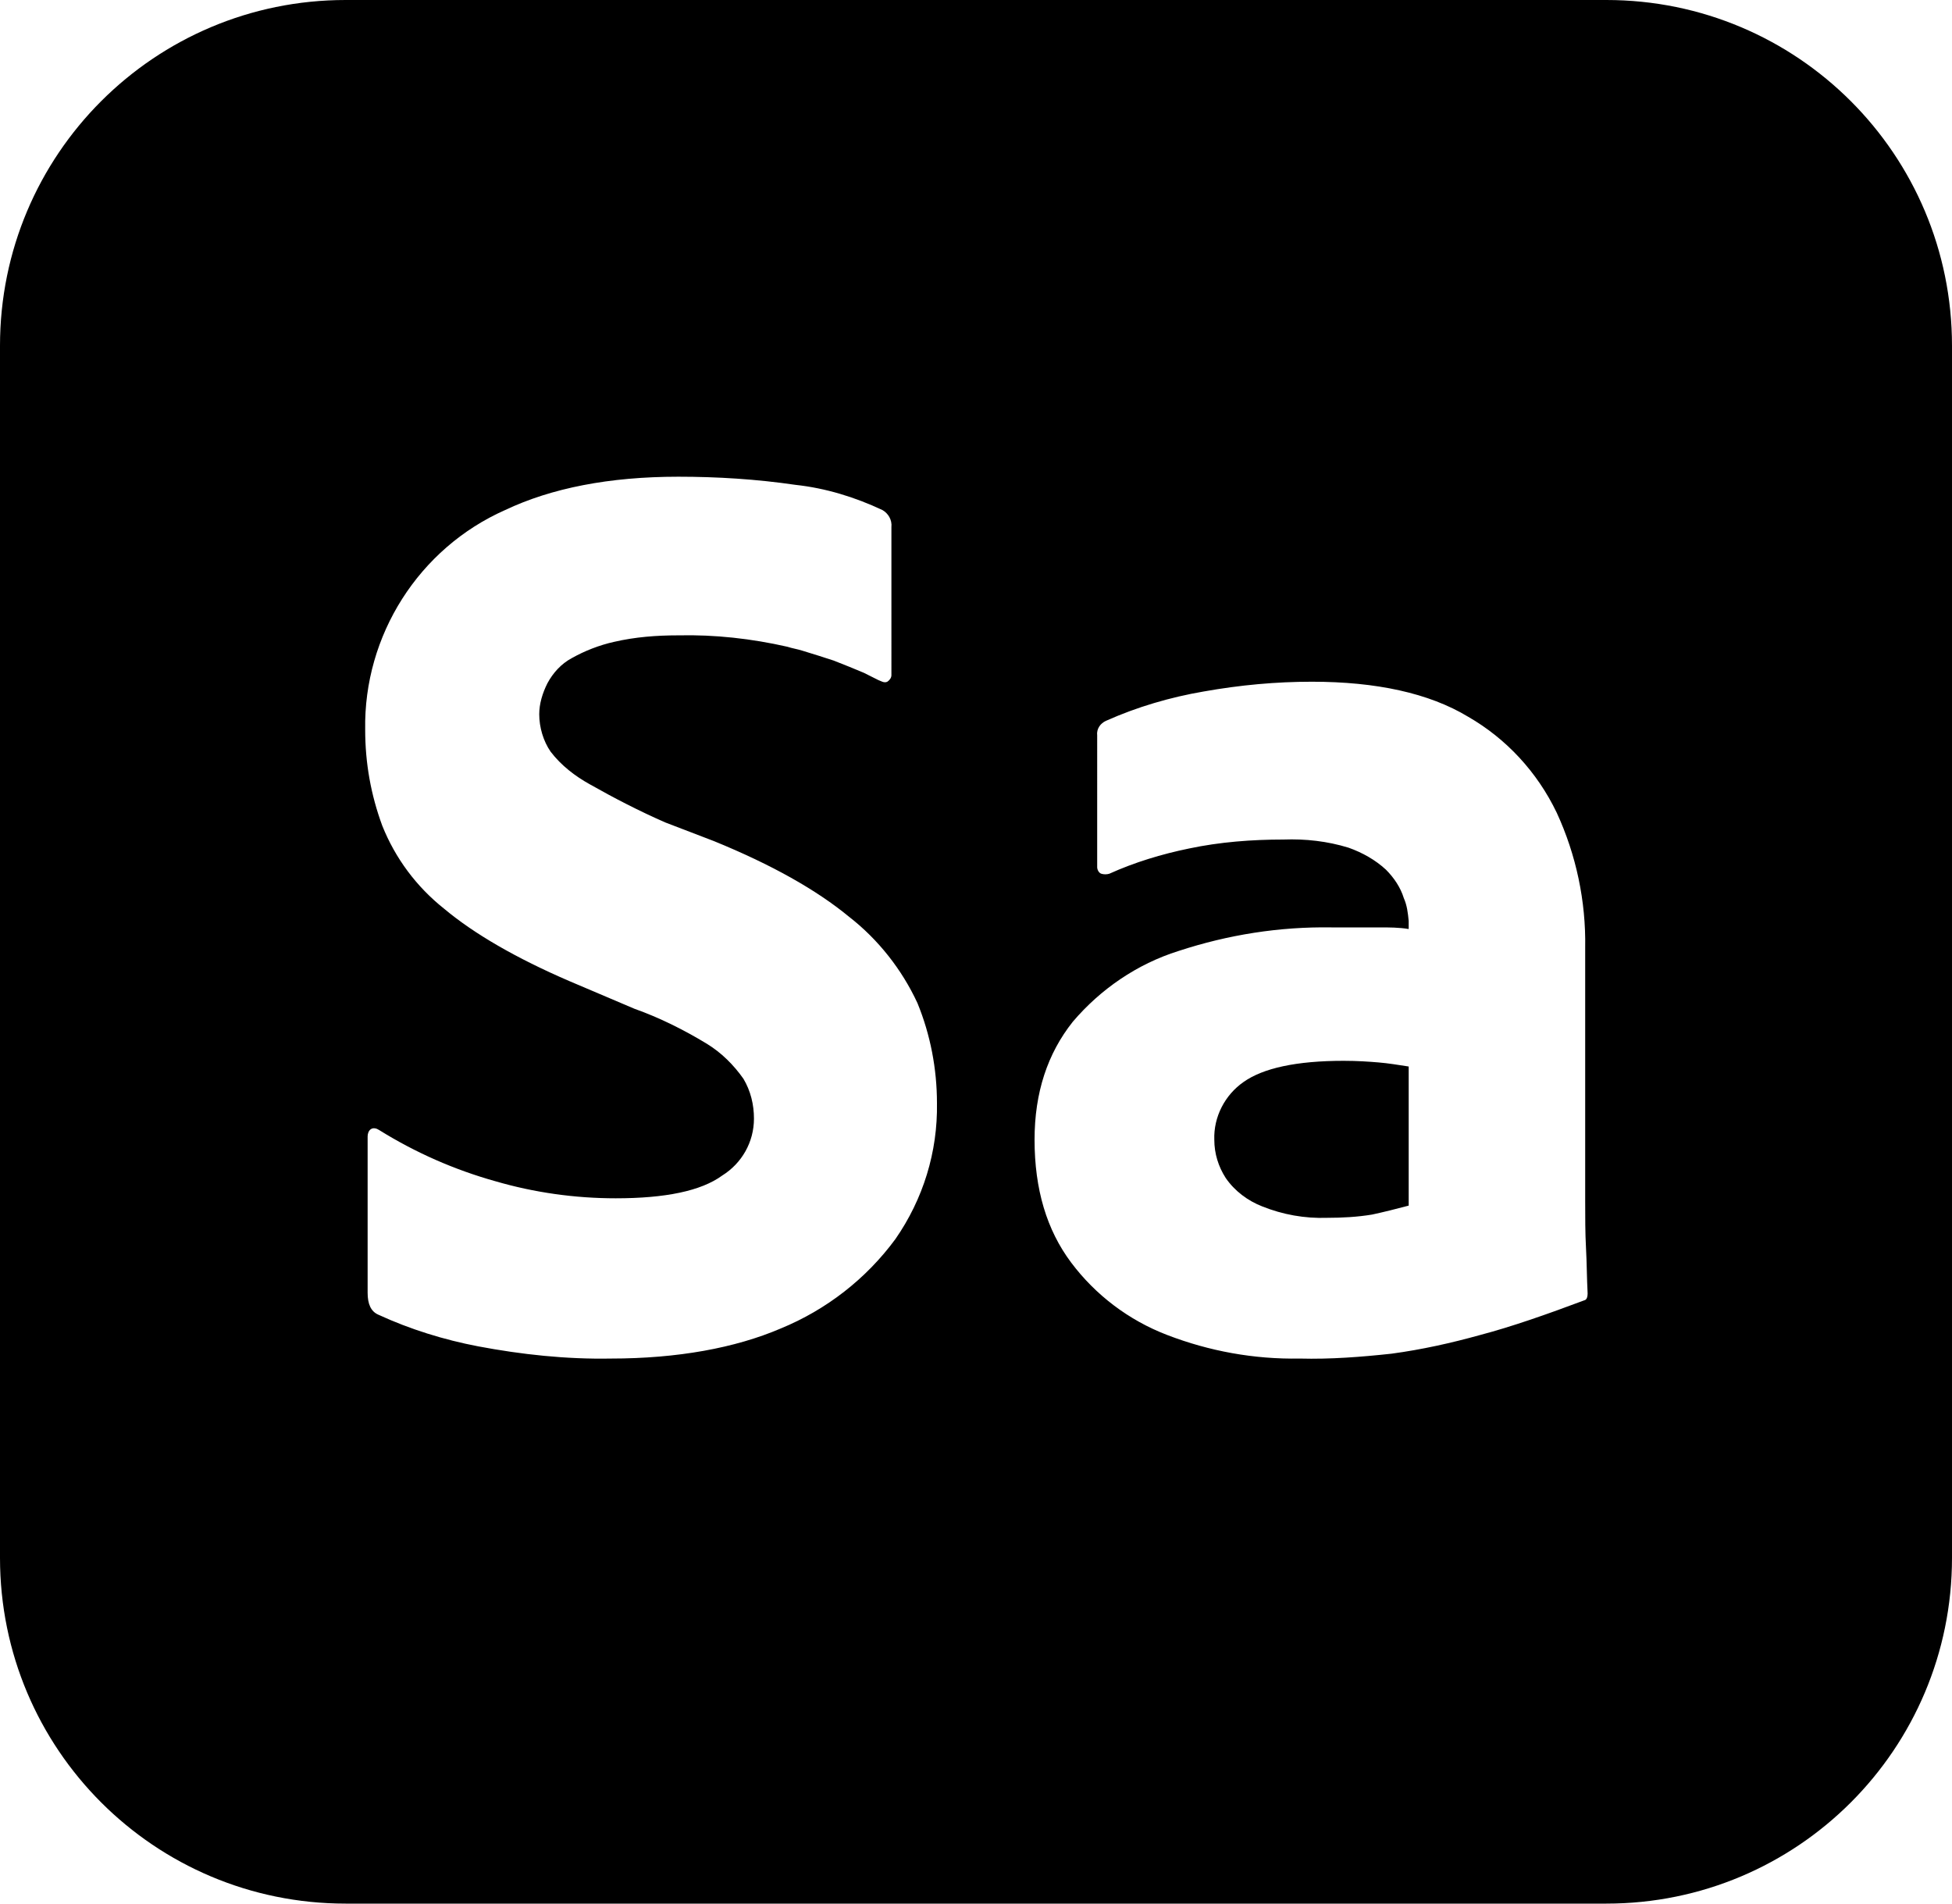 <?xml version="1.0" encoding="utf-8"?>
<!-- Generator: Adobe Illustrator 28.3.0, SVG Export Plug-In . SVG Version: 6.00 Build 0)  -->
<svg version="1.1" id="Layer_1" xmlns="http://www.w3.org/2000/svg" xmlns:xlink="http://www.w3.org/1999/xlink" x="0px" y="0px"
	 viewBox="0 0 240 234" style="enable-background:new 0 0 240 234;" xml:space="preserve">
<g>
	<path d="M165.2,130.4c-5.8,0-9.9,0.9-12.3,2.6c-2.3,1.6-3.7,4.3-3.6,7.1c0,1.7,0.5,3.3,1.4,4.7c1.1,1.6,2.7,2.8,4.5,3.5
		c2.5,1,5.2,1.5,8,1.4c1.8,0,3.7-0.1,5.5-0.4c1.4-0.3,3-0.7,4.5-1.1v-17.1c-1.3-0.2-2.5-0.4-3.7-0.5
		C168.3,130.5,166.9,130.4,165.2,130.4z"/>
	<path d="M197.5,0h-155C19,0,0,19,0,42.5v149C0,215,19,234,42.5,234h155c23.5,0,42.5-19,42.5-42.5v-149C240,19,221,0,197.5,0z
		 M110.1,152.3c-3.6,4.9-8.5,8.7-14.1,11c-5.6,2.4-12.7,3.7-20.9,3.7c-5.5,0.1-11-0.5-16.3-1.5c-4.2-0.8-8.4-2.1-12.3-3.9
		c-0.9-0.4-1.3-1.3-1.3-2.7v-19.2c0-0.3,0.1-0.7,0.4-0.9c0.3-0.2,0.7-0.1,1,0.1c4.5,2.8,9.3,4.9,14.3,6.3c4.8,1.4,9.8,2.1,14.8,2.1
		c6.1,0,10.5-0.9,13.1-2.8c2.4-1.5,3.9-4.1,3.9-7c0-1.7-0.4-3.4-1.3-4.9c-1.2-1.7-2.7-3.2-4.5-4.3c-2.8-1.7-5.8-3.2-8.9-4.3l-8-3.4
		c-6.5-2.8-11.7-5.8-15.4-8.9c-3.4-2.7-6-6.2-7.6-10.2c-1.4-3.8-2.1-7.7-2.1-11.8c-0.2-11.6,6.6-22.3,17.2-27
		c5.7-2.7,12.8-4.1,21.3-4.1c4.8,0,9.6,0.3,14.4,1c3.7,0.4,7.3,1.5,10.7,3.1c0.7,0.4,1.2,1.2,1.1,2.1V83c0,0.3-0.2,0.6-0.5,0.8
		c-0.4,0.2-0.8-0.1-1.1-0.2c-0.6-0.3-1.2-0.6-1.8-0.9c-1.2-0.5-2.4-1-3.7-1.5c-1.2-0.4-2.5-0.8-3.8-1.2c-0.6-0.2-1.3-0.3-1.9-0.5
		c-4.4-1-8.9-1.5-13.4-1.4c-2.7,0-5.3,0.2-7.9,0.8c-1.8,0.4-3.6,1.1-5.2,2c-1.3,0.7-2.3,1.8-3,3.1c-0.6,1.2-1,2.5-1,3.8
		c0,1.6,0.5,3.3,1.4,4.6c1.3,1.7,3,3,4.8,4c3,1.7,6.1,3.3,9.3,4.7l6,2.3c7.1,2.9,12.6,6,16.6,9.3c3.6,2.8,6.5,6.5,8.4,10.6
		c1.6,3.9,2.4,8.1,2.4,12.3C115.3,141.6,113.5,147.4,110.1,152.3z M194.9,159.8c-4.8,1.8-9.1,3.3-12.9,4.3c-3.6,1-7.2,1.8-10.9,2.3
		c-3.7,0.4-7.5,0.7-11.3,0.6c-5.6,0.1-11.1-0.9-16.3-2.9c-4.7-1.8-8.8-4.9-11.8-8.9s-4.5-9-4.5-15.1c0-5.8,1.6-10.6,4.7-14.5
		c3.4-4,7.9-7.1,13-8.7c6.1-2,12.4-3,18.8-2.9h5.9c1.2,0,2.4,0,3.6,0.2v-1c-0.1-1-0.2-1.9-0.6-2.8c-0.4-1.3-1.2-2.5-2.2-3.5
		c-1.3-1.2-2.9-2.1-4.6-2.7c-2.6-0.8-5.3-1.1-8-1c-3.9,0-7.8,0.3-11.6,1.1c-3.4,0.7-6.7,1.7-9.8,3.1c-0.3,0.1-0.7,0.1-1,0
		c-0.3-0.1-0.5-0.5-0.5-0.8V90.4c-0.1-0.8,0.4-1.5,1.1-1.8c3.8-1.7,7.9-2.9,12-3.6c4.5-0.8,8.9-1.2,13.3-1.2
		c7.9,0,14.4,1.4,19.2,4.3c4.7,2.7,8.5,6.8,10.9,11.8c2.4,5.2,3.6,10.9,3.5,16.6v31.1c0,2,0,4,0.1,5.8c0.1,1.8,0.1,3.7,0.2,5.6
		C195.2,159.4,195.1,159.7,194.9,159.8z"/>
</g>
</svg>
